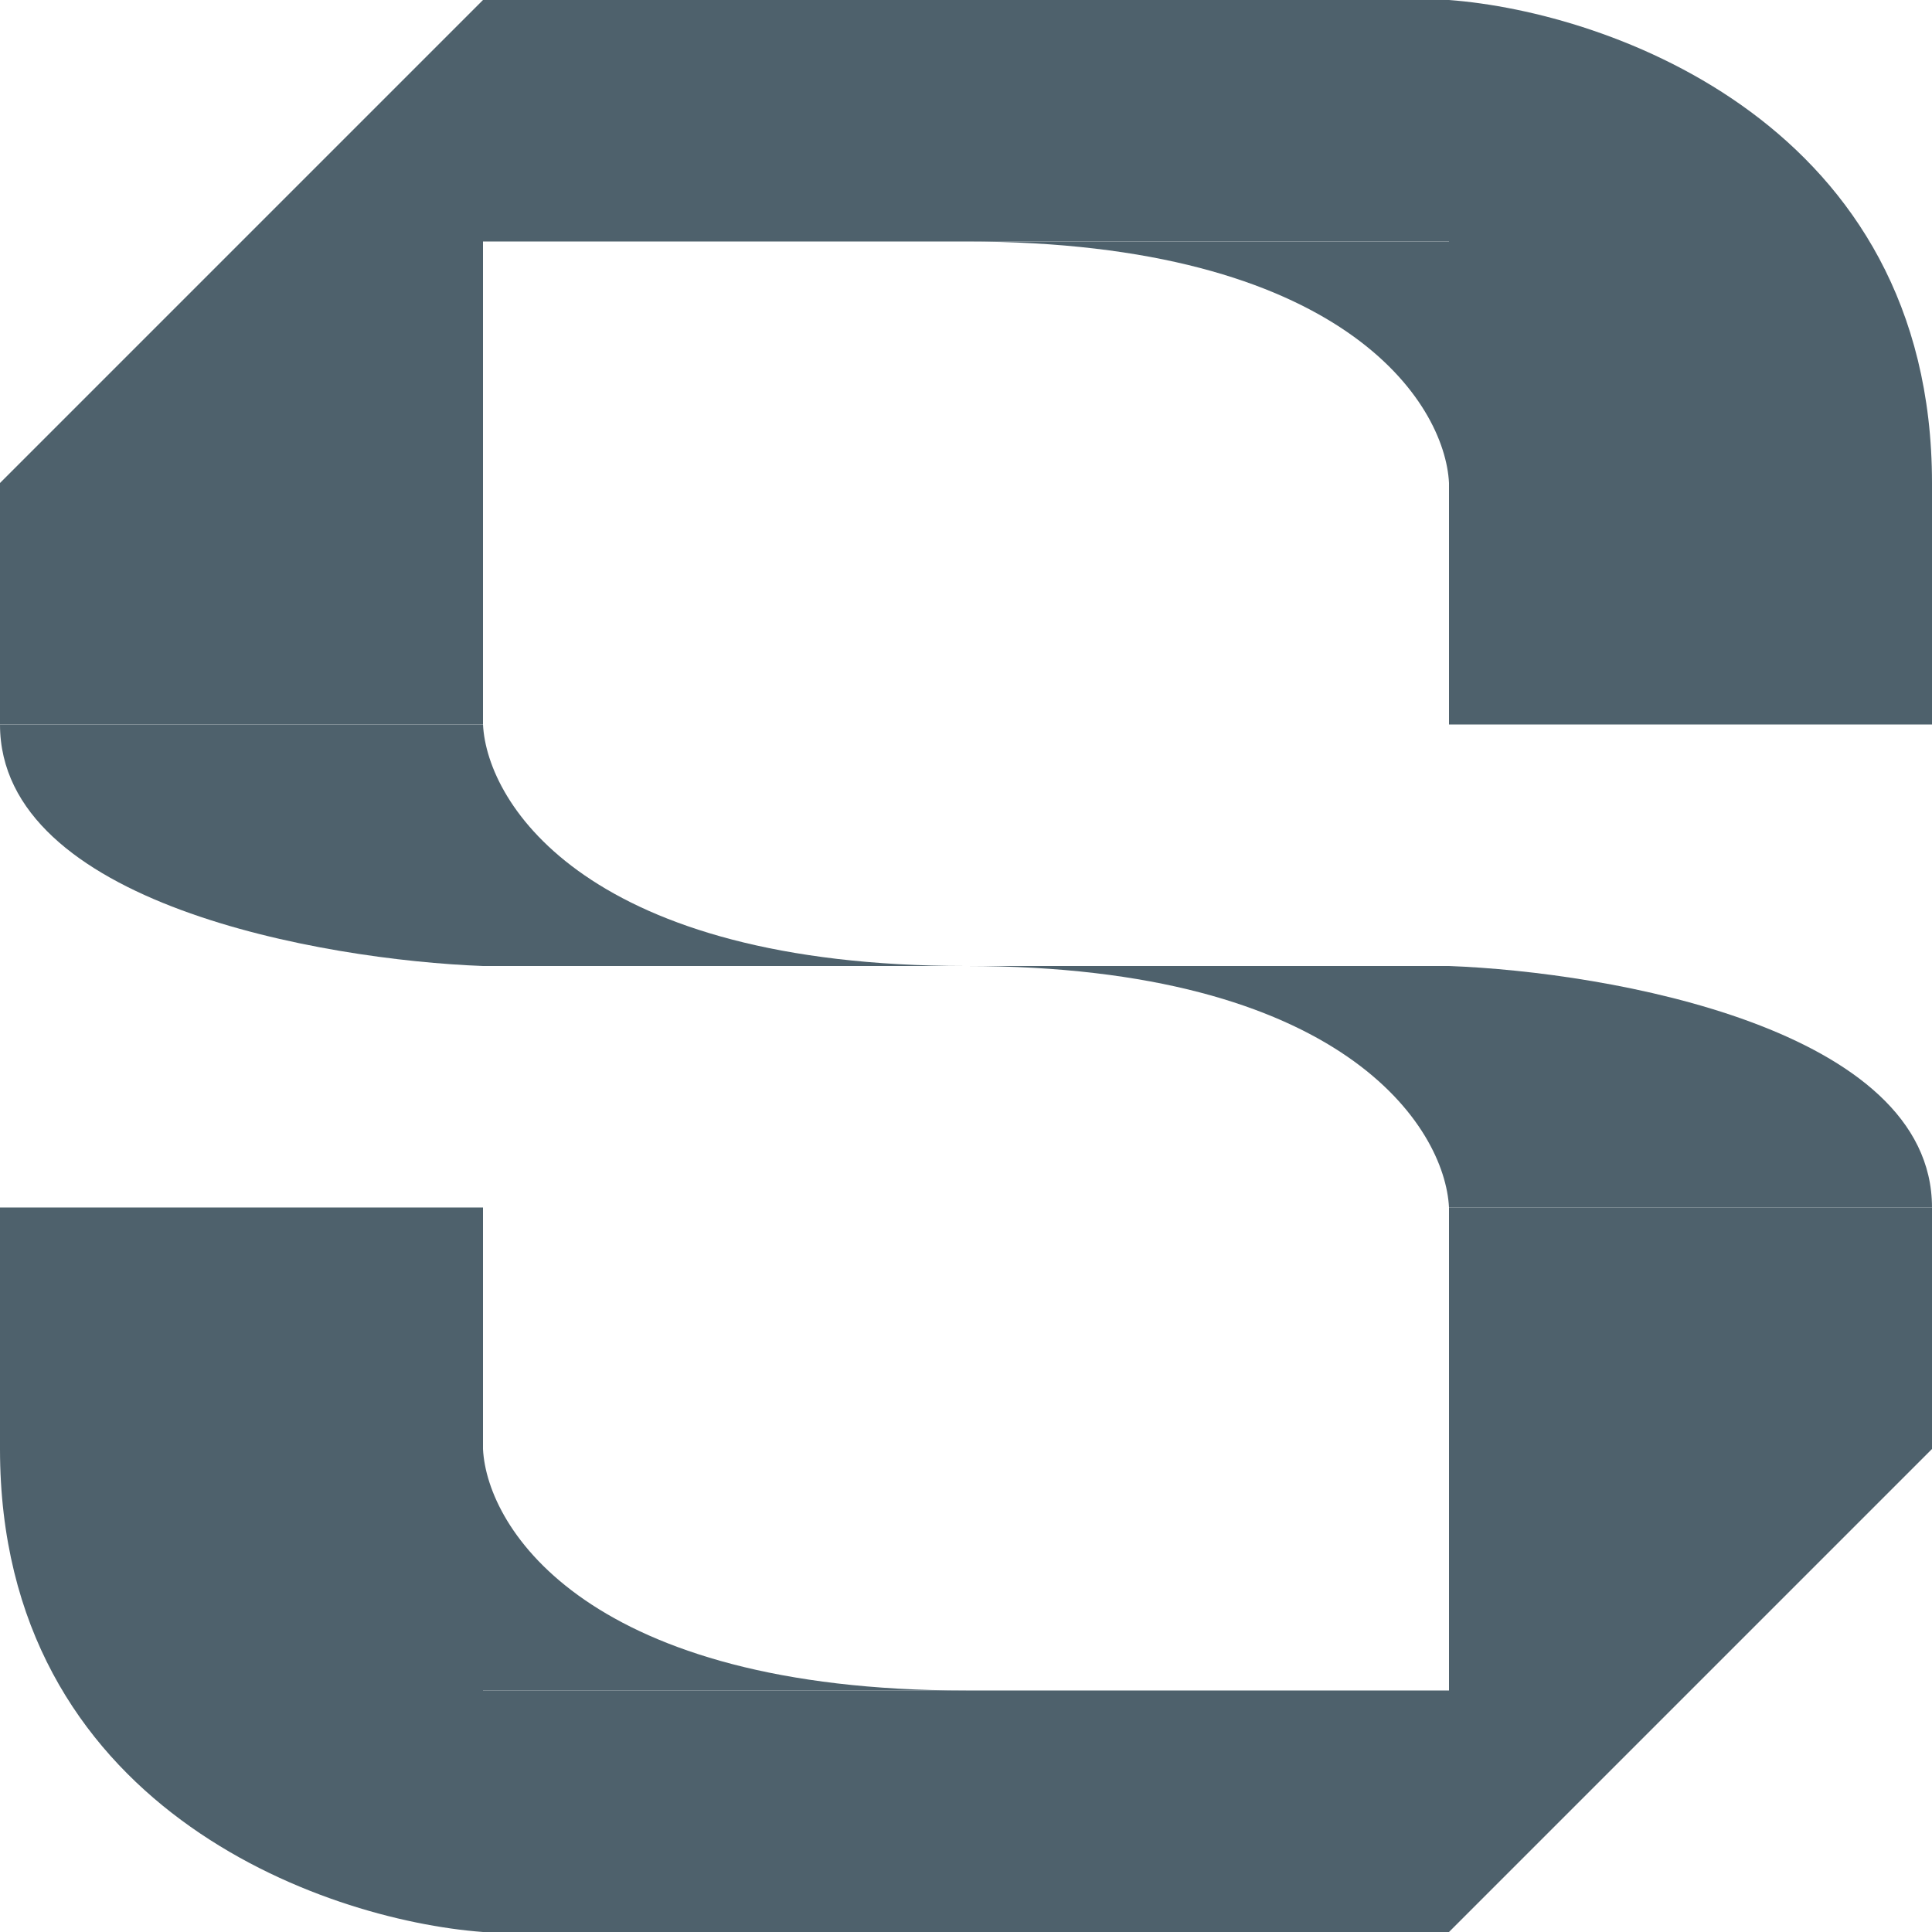 <svg width="80" height="80" viewBox="0 0 80 80" fill="none" xmlns="http://www.w3.org/2000/svg">
<path d="M80 50C80 42.6 66.667 40.25 60 40L60 50L80 50Z" fill="#4E616C"/>
<rect x="60" y="20" width="20" height="10" fill="#4E616C"/>
<rect x="40" width="20" height="10" fill="#4E616C"/>
<rect y="20" width="20" height="10" fill="#4E616C"/>
<rect x="20" y="70" width="20" height="10" fill="#4E616C"/>
<rect y="50" width="20" height="10" fill="#4E616C"/>
<rect x="60" y="50" width="20" height="10" fill="#4E616C"/>
<rect x="40" y="70" width="20" height="10" fill="#4E616C"/>
<rect x="20" width="20" height="10" fill="#4E616C"/>
<path d="M40 10C55.6 10 59.833 16.667 60 20L60 10L40 10Z" fill="#4E616C"/>
<path d="M40 40C24.4 40 20.167 33.333 20 30L20 40H40Z" fill="#4E616C"/>
<path d="M40 40C55.6 40 59.833 46.667 60 50L60 40L40 40Z" fill="#4E616C"/>
<path d="M40 70C24.4 70 20.167 63.333 20 60L20 70H40Z" fill="#4E616C"/>
<path d="M80 20C80 5.2 66.667 0.5 60 2.38498e-07L60 20L80 20Z" fill="#4E616C"/>
<path d="M-4.37114e-07 30C-1.1365e-07 37.4 13.333 39.75 20 40L20 30L-4.37114e-07 30Z" fill="#4E616C"/>
<path d="M-8.74228e-07 60C-2.27299e-07 74.8 13.333 79.5 20 80L20 60L-8.74228e-07 60Z" fill="#4E616C"/>
<path d="M80 60L60 80V60H80Z" fill="#4E616C"/>
<path d="M0 20L20 0L20 20L0 20Z" fill="#4E616C"/>
</svg>

